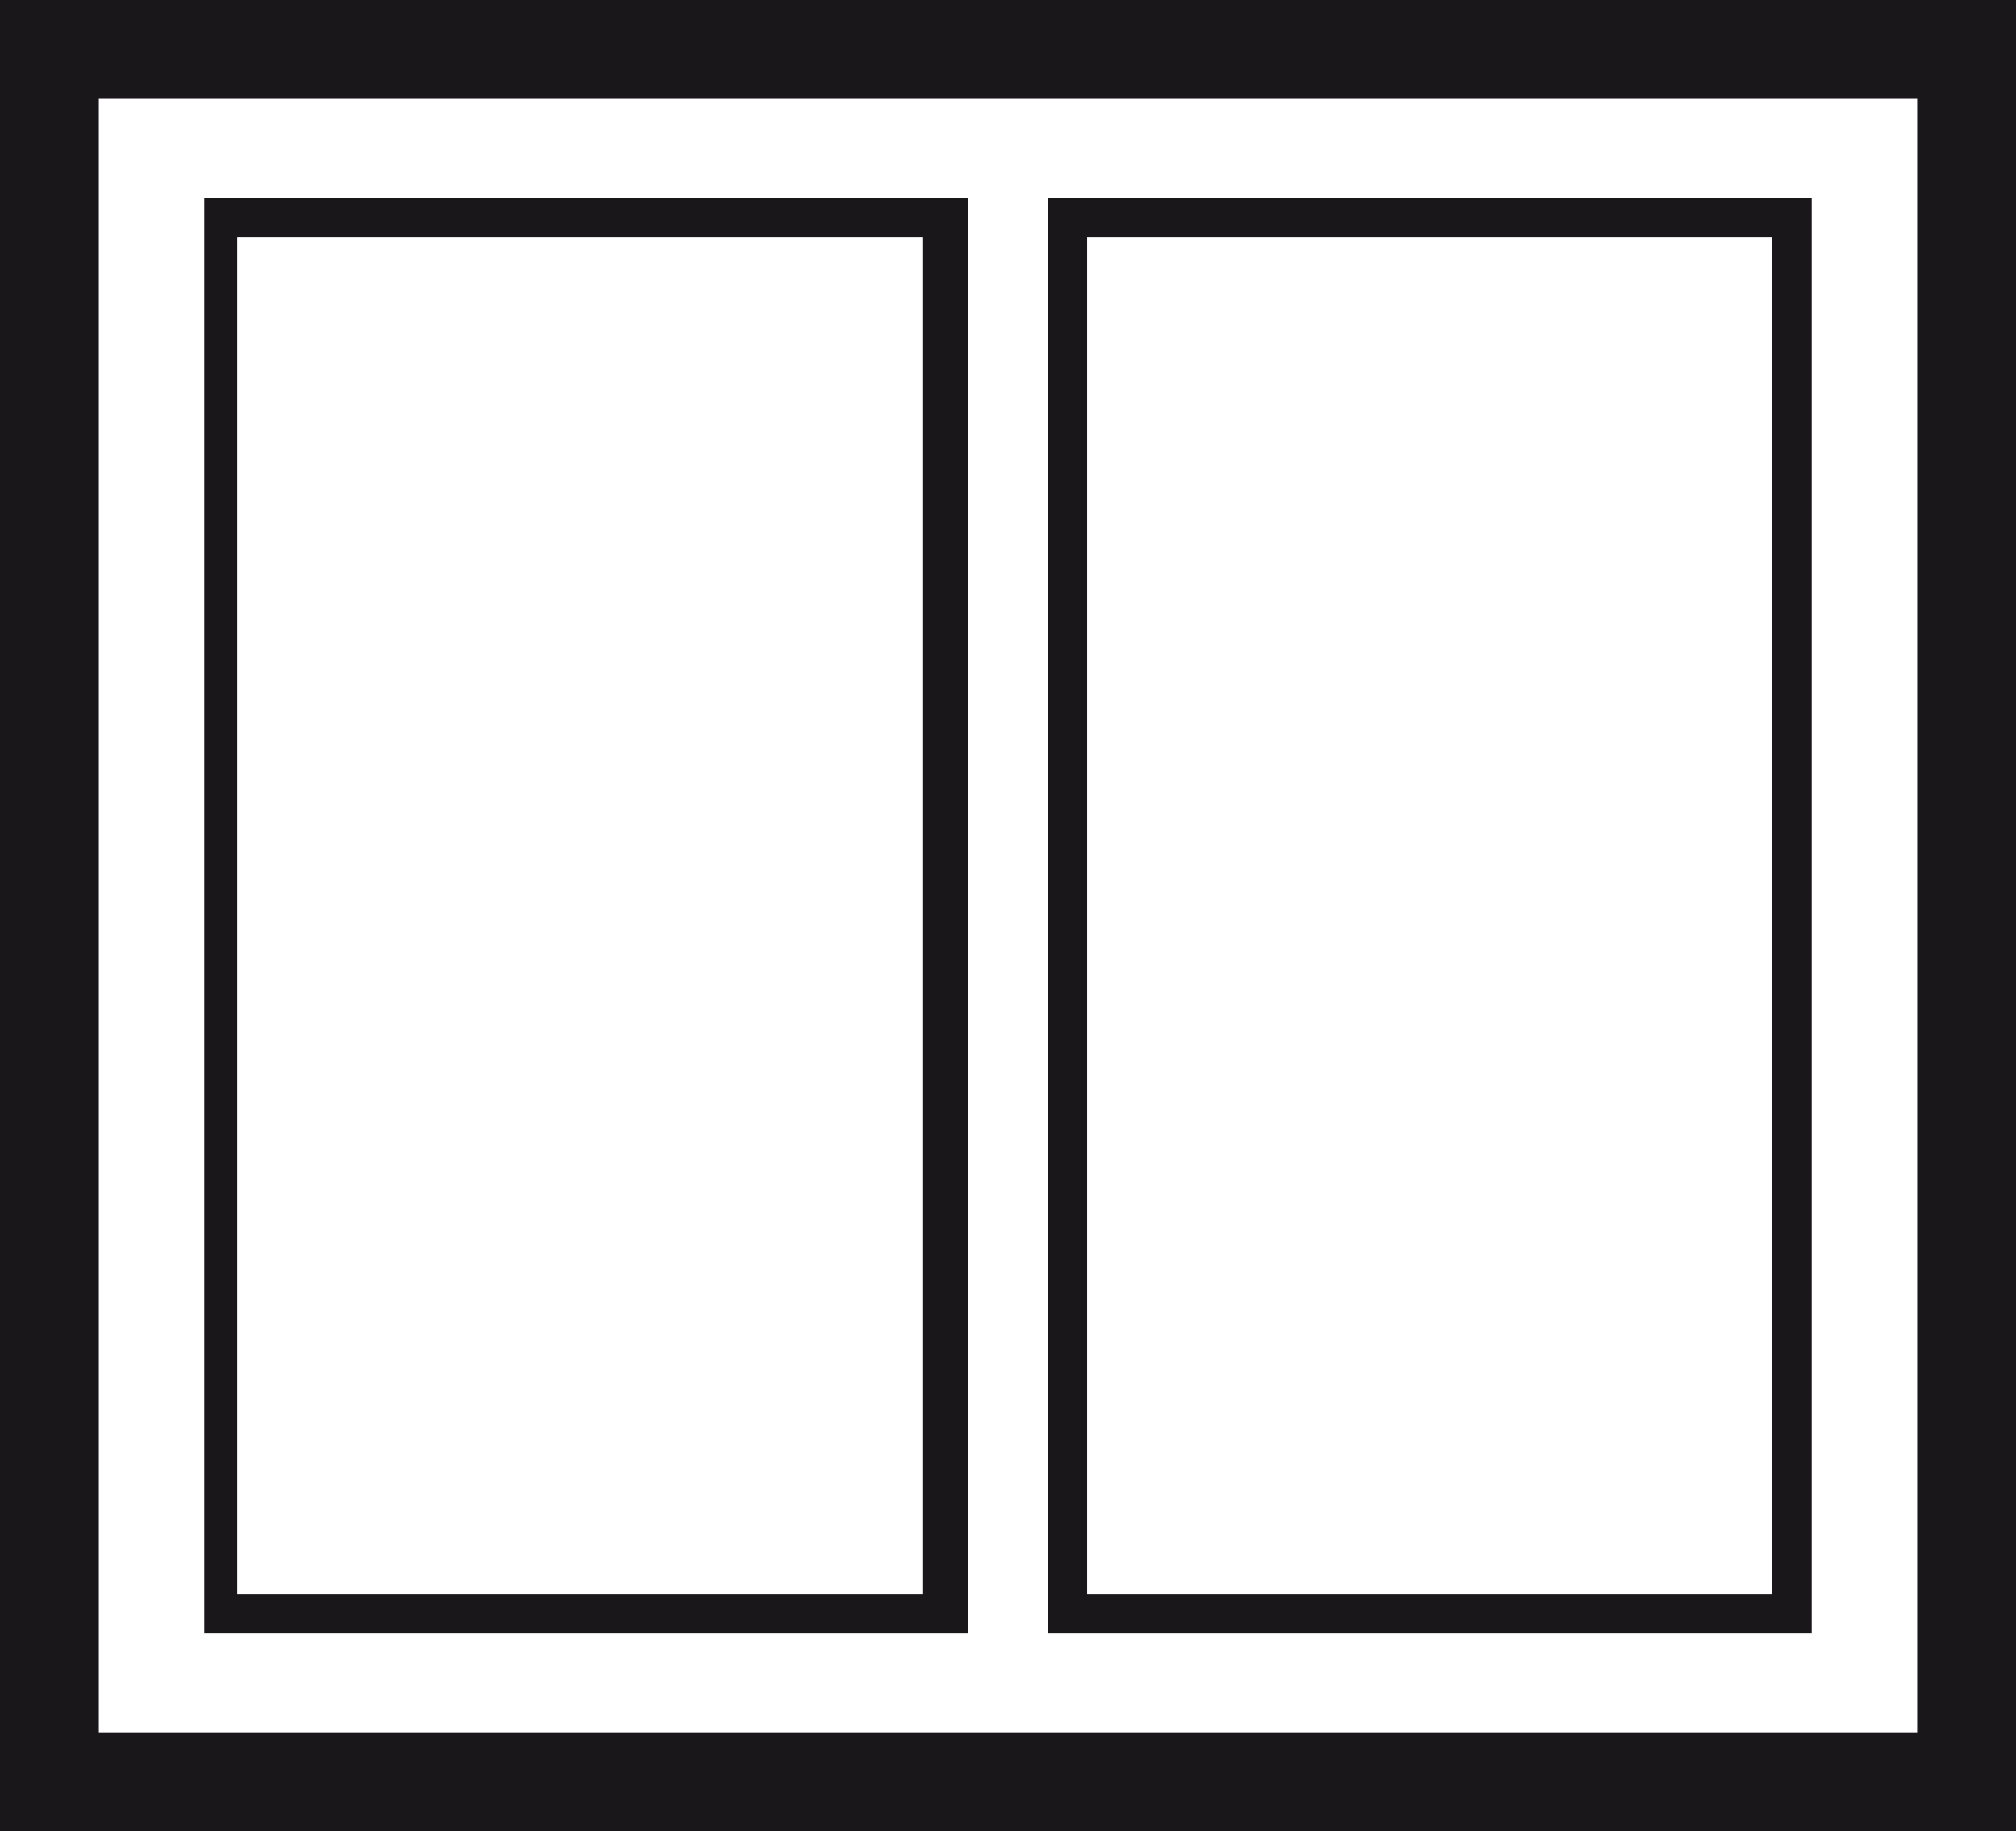 <svg xmlns="http://www.w3.org/2000/svg" width="30.6" height="27.8" viewBox="0 0 30.6 27.8">
  <g id="oknoland_ikona_04_ram_hranaty" transform="translate(-282.7 -407.5)">
    <g id="Group_13" data-name="Group 13">
      <g id="Group_11" data-name="Group 11">
        <path id="Path_16" data-name="Path 16" d="M309.6,411.1v20.6H299.2V411.1h10.4m.6-.6H298.6v21.8h11.6V410.5Z" fill="#1a171b"/>
      </g>
      <g id="Group_12" data-name="Group 12">
        <path id="Path_17" data-name="Path 17" d="M296.7,411.1v20.6H286.3V411.1h10.4m.7-.6H285.8v21.8h11.6V410.5Z" fill="#1a171b"/>
      </g>
    </g>
    <g id="Group_14" data-name="Group 14">
      <path id="Path_18" data-name="Path 18" d="M311.8,409v24.8H284.2V409h27.6m1.5-1.5H282.7v27.8h30.6V407.5Z" fill="#1a171b"/>
    </g>
  </g>
</svg>
